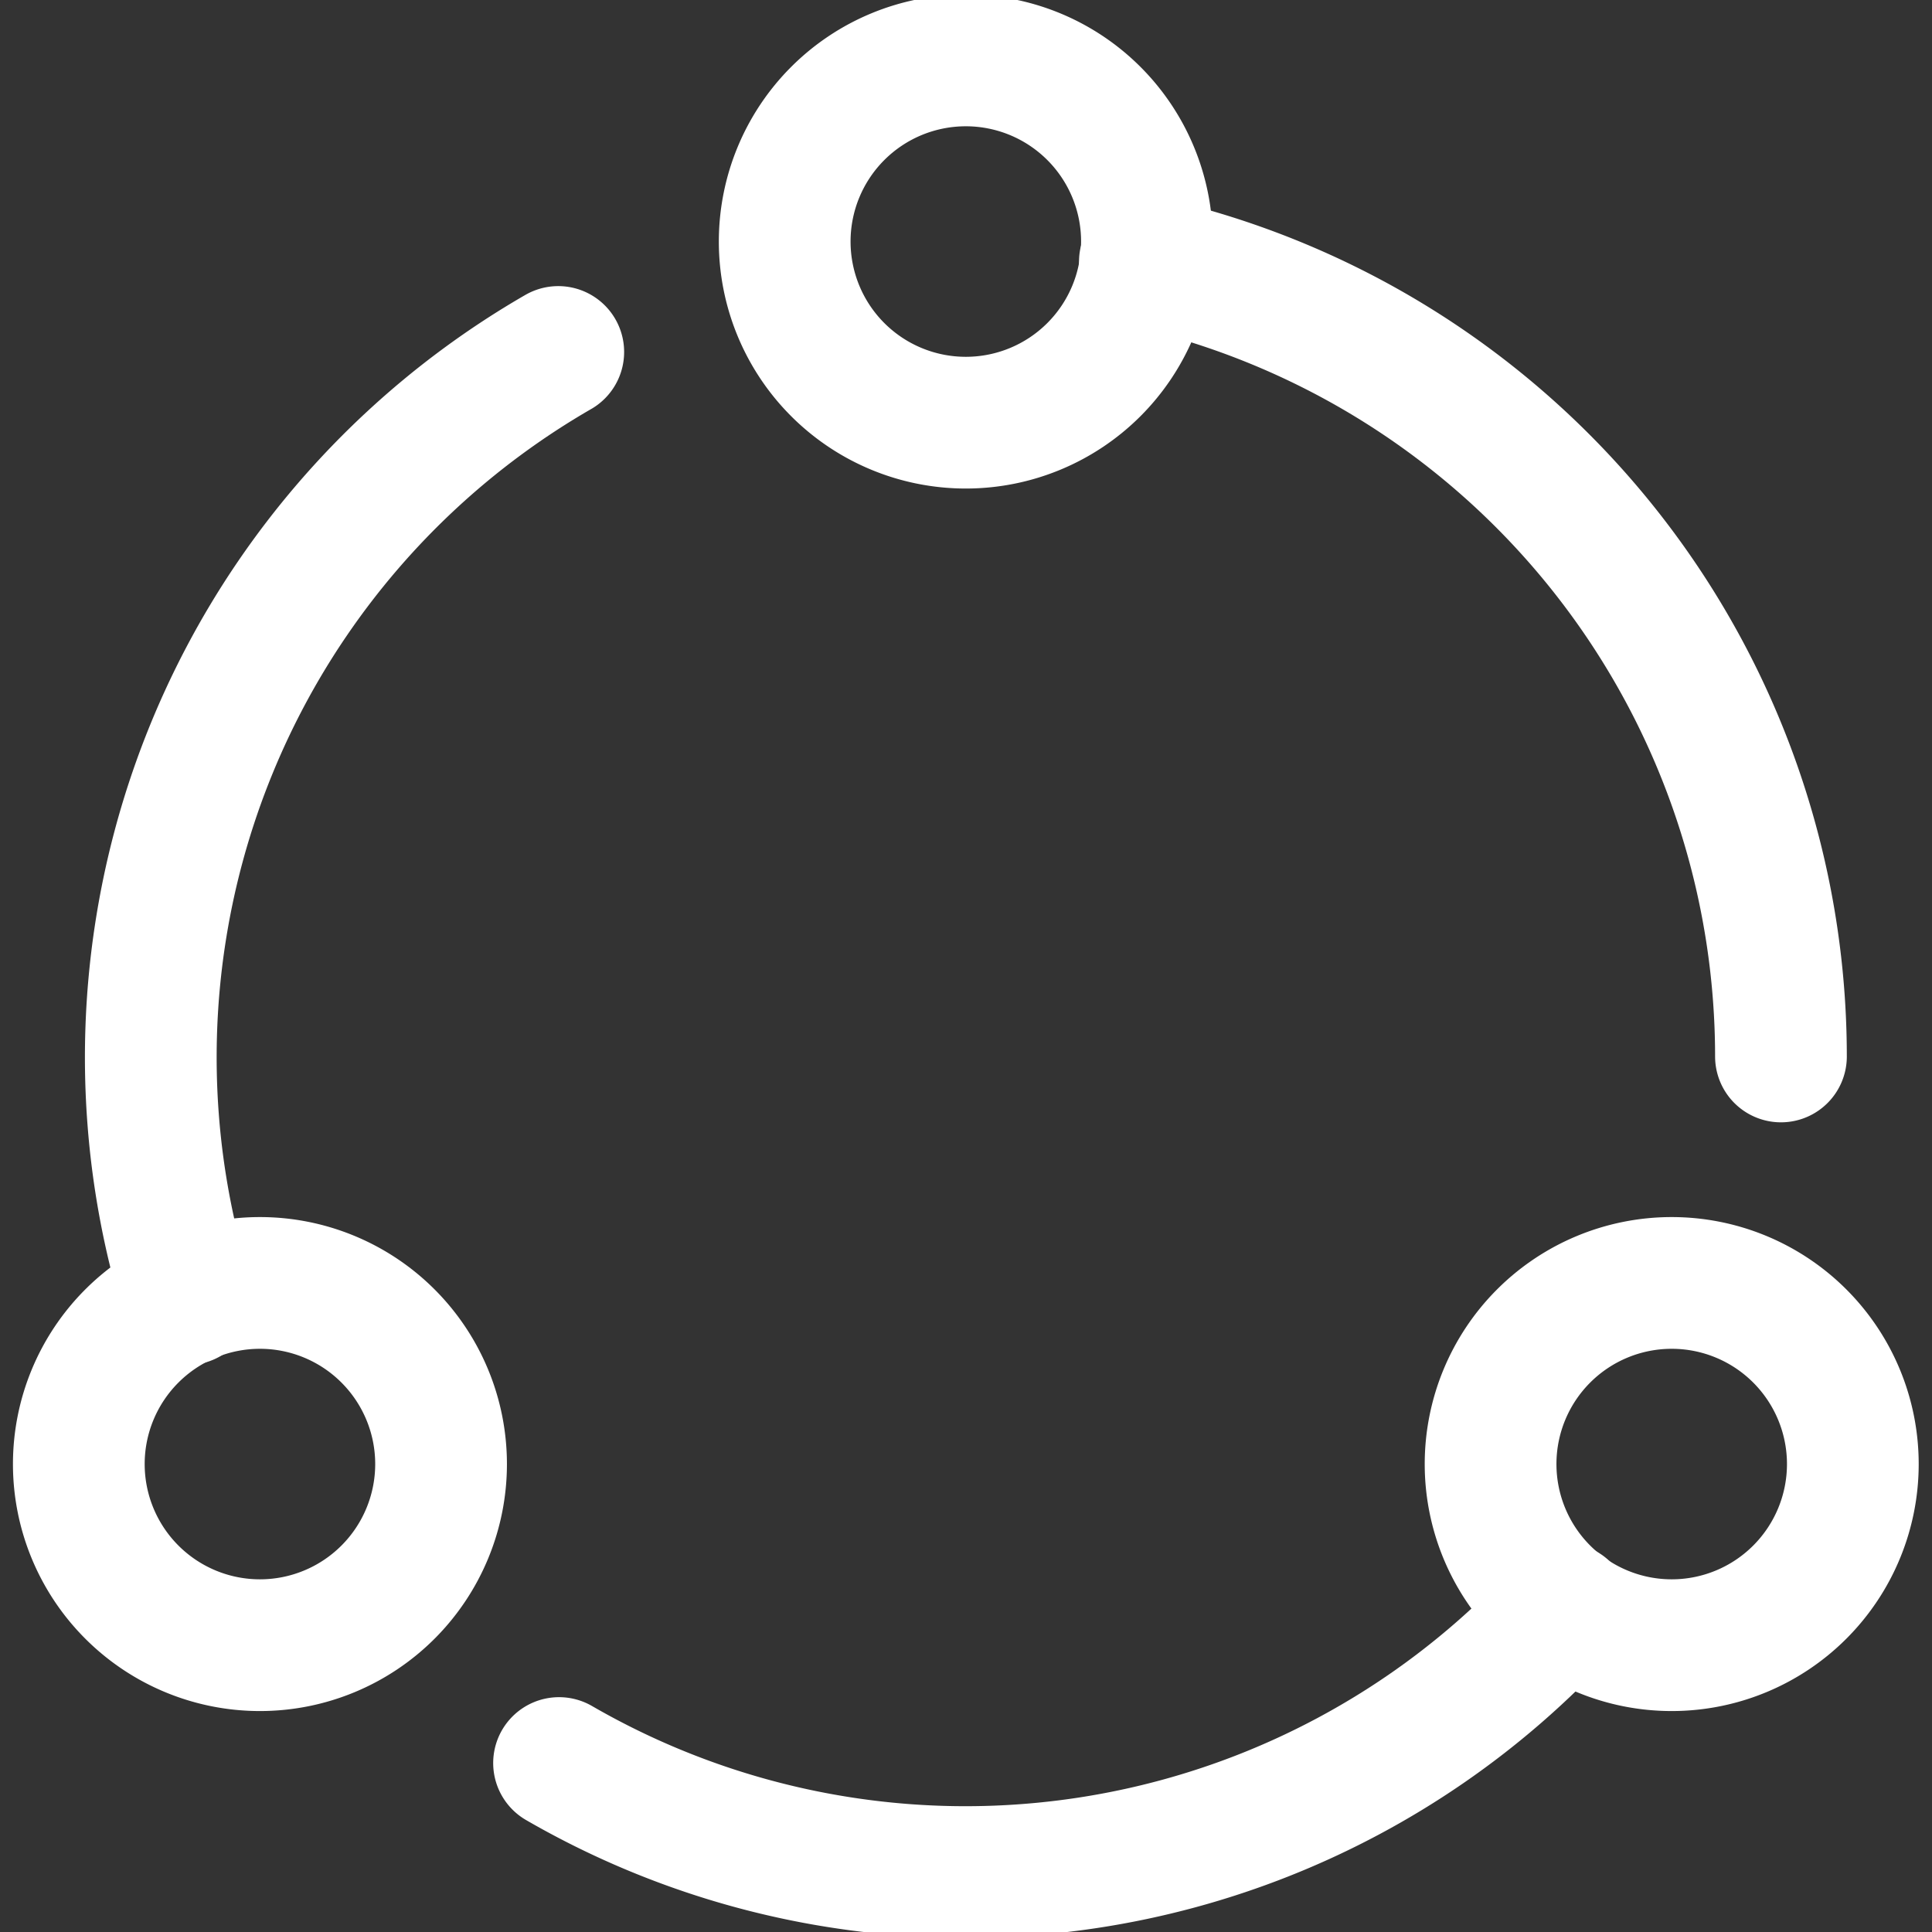 <svg width="22" height="22" fill="none" xmlns="http://www.w3.org/2000/svg"><rect width="100%" height="100%" fill="#333333" stroke="none"/><g clip-path="url(#a)" stroke="#fff" stroke-width="1.5" stroke-linecap="round" stroke-linejoin="round"><path d="M10.998 4.813a2.062 2.062 0 1 0 0-4.125 2.062 2.062 0 0 0 0 4.125ZM2.96 18.734a2.062 2.062 0 1 0 0-4.125 2.062 2.062 0 0 0 0 4.125ZM19.036 18.734a2.062 2.062 0 1 0 0-4.125 2.062 2.062 0 0 0 0 4.125Z"/><path d="M6.357 4.008a9.273 9.273 0 0 0-4.222 10.785M17.811 18.32a9.249 9.249 0 0 1-11.445 1.756M20.28 12.03a9.277 9.277 0 0 0-7.243-9.05"/></g><defs><clipPath id="a"><path fill="#fff" transform="translate(-.002)" d="M0 0h22v22H0z"/></clipPath></defs></svg>